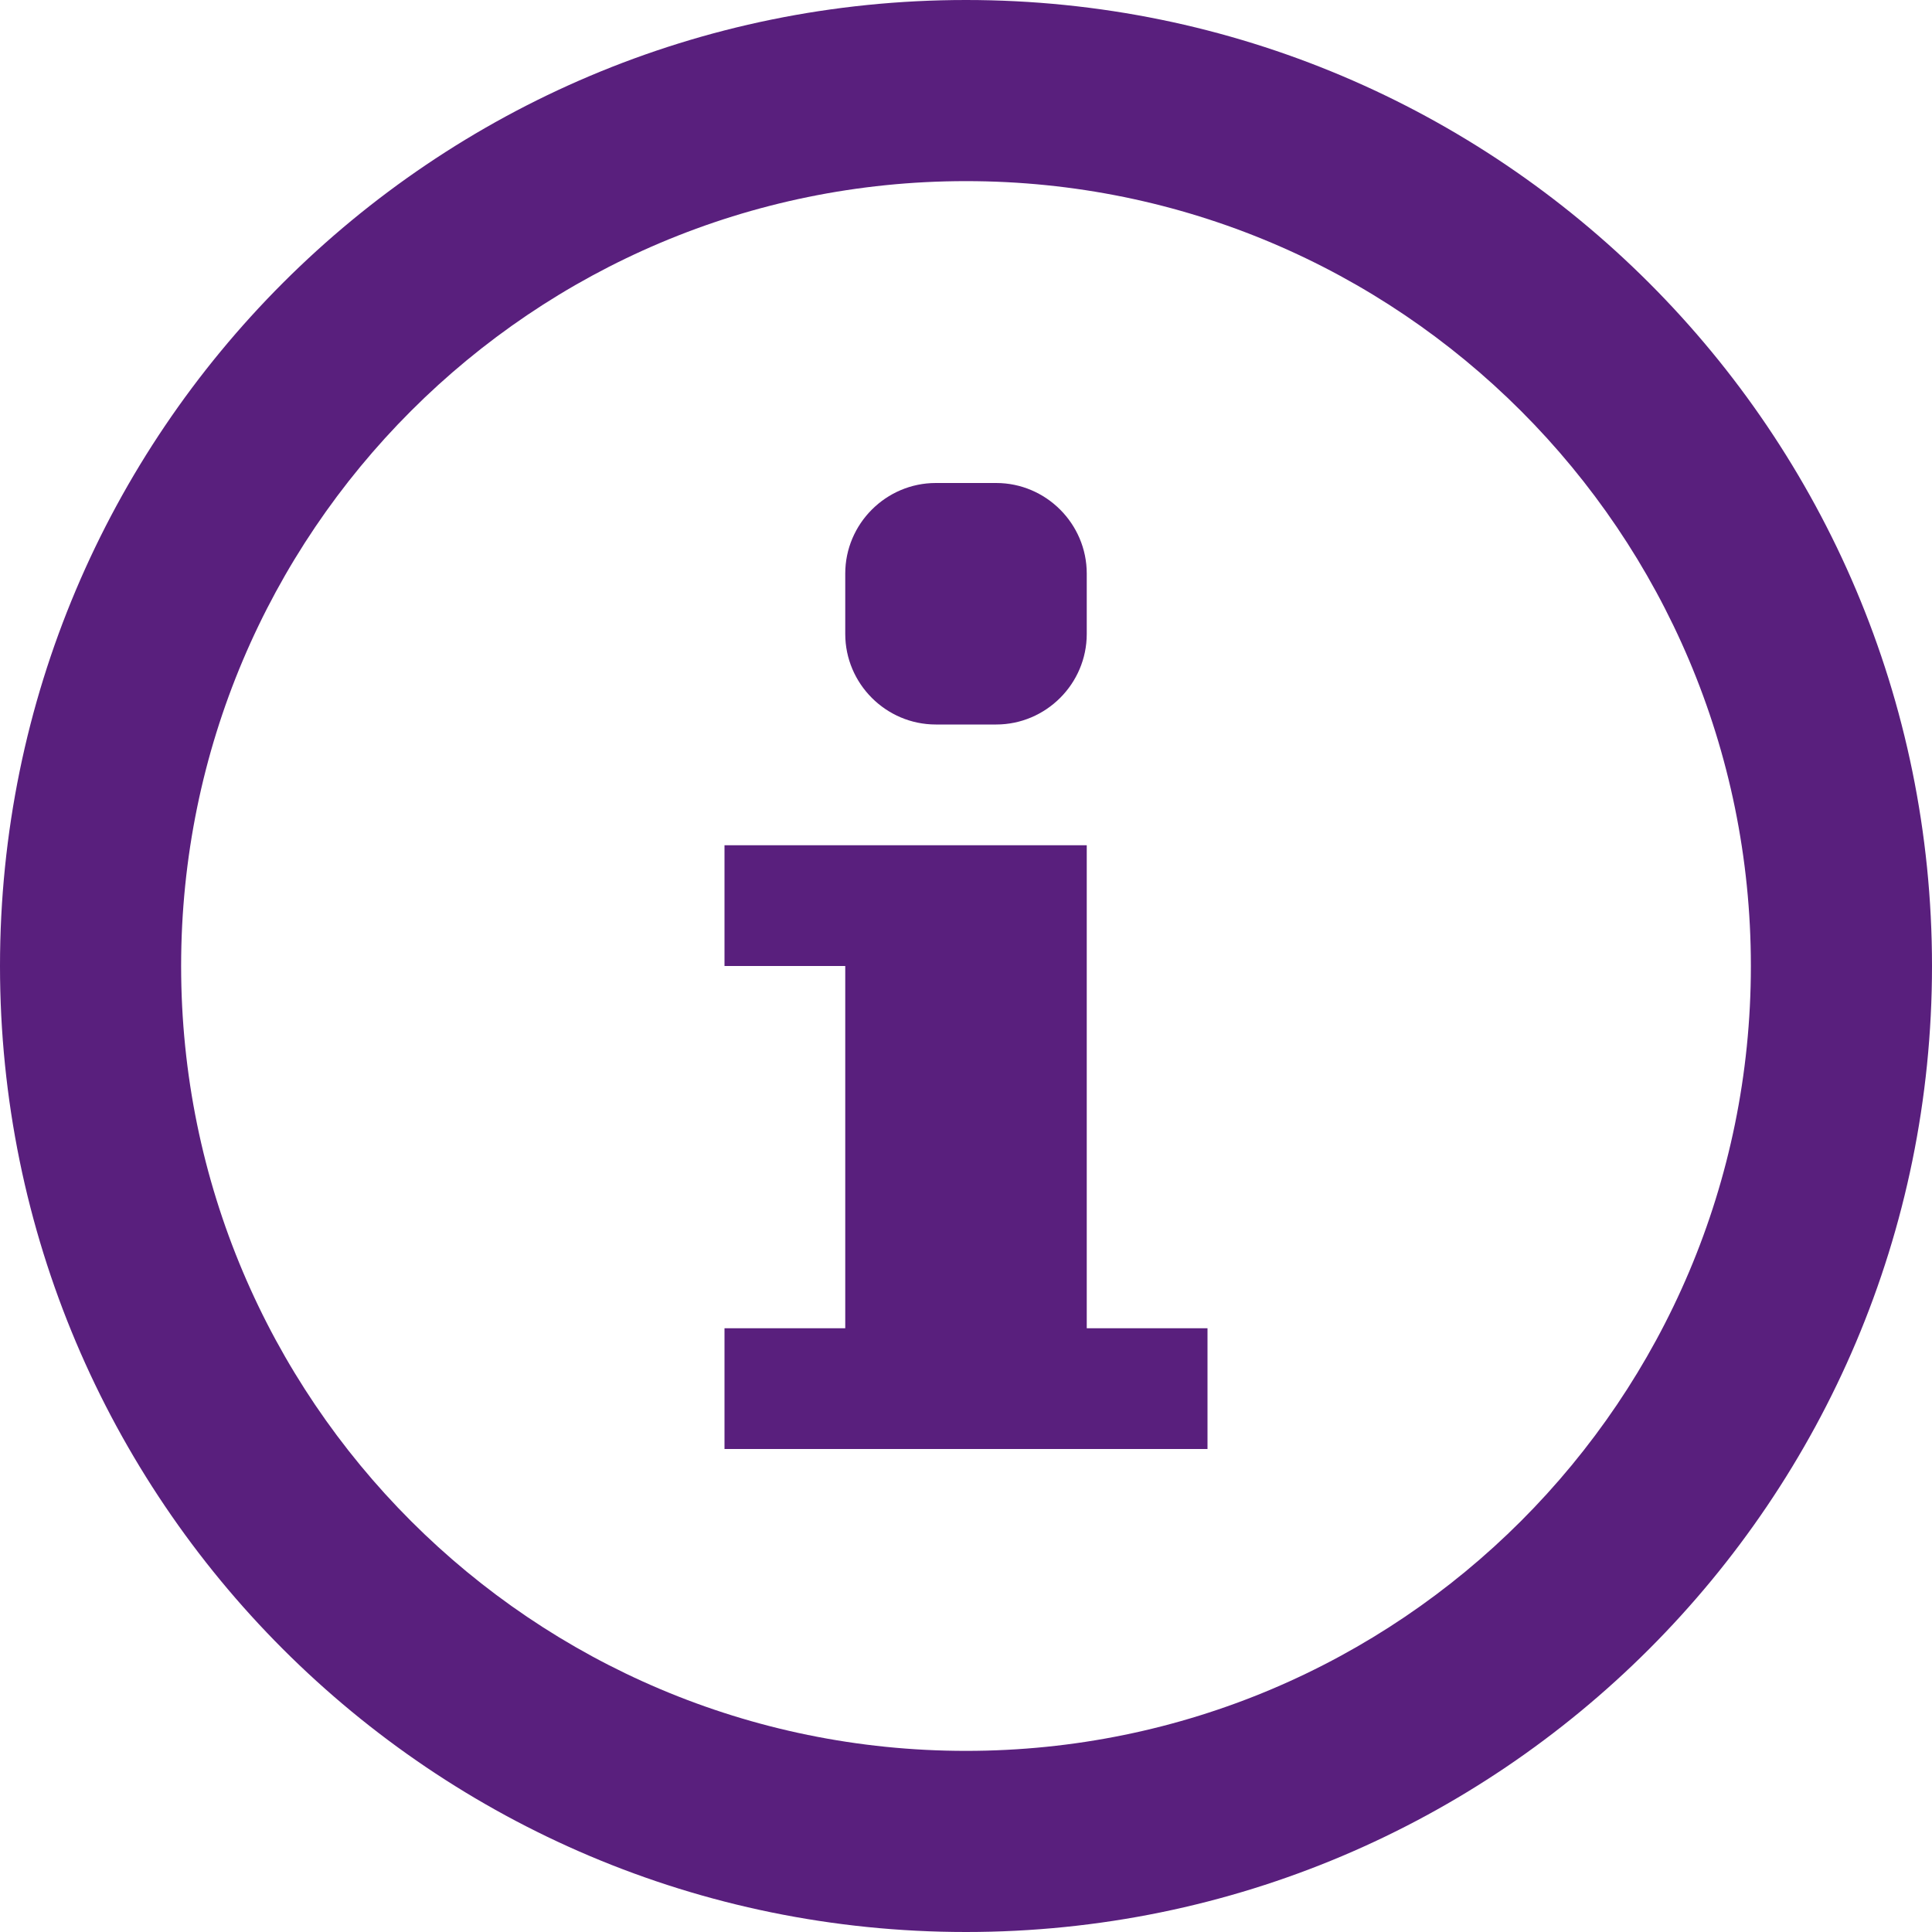 <?xml version="1.0" encoding="utf-8"?>
<!-- Generator: Adobe Illustrator 24.3.0, SVG Export Plug-In . SVG Version: 6.00 Build 0)  -->
<svg version="1.1" id="レイヤー_1" xmlns="http://www.w3.org/2000/svg" xmlns:xlink="http://www.w3.org/1999/xlink" x="0px"
	 y="0px" viewBox="0 0 512 512" style="enable-background:new 0 0 512 512;" xml:space="preserve">
<style type="text/css">
	.st0{fill:#591F7D;}
</style>
<g id="icomoon-ignore">
</g>
<path class="st0" d="M224,152c0-13.2,10.8-24,24-24h16c13.2,0,24,10.8,24,24v16c0,13.2-10.8,24-24,24h-16c-13.2,0-24-10.8-24-24V152
	z"/>
<path class="st0" d="M320,384H192v-32h32v-96h-32v-32h96v128h32V384z"/>
<path class="st0" d="M256,0C114.6,0,0,114.6,0,256s114.6,256,256,256s256-114.6,256-256S397.4,0,256,0z M256,464
	c-114.9,0-208-93.1-208-208S141.1,48,256,48s208,93.1,208,208S370.9,464,256,464z"/>
</svg>

